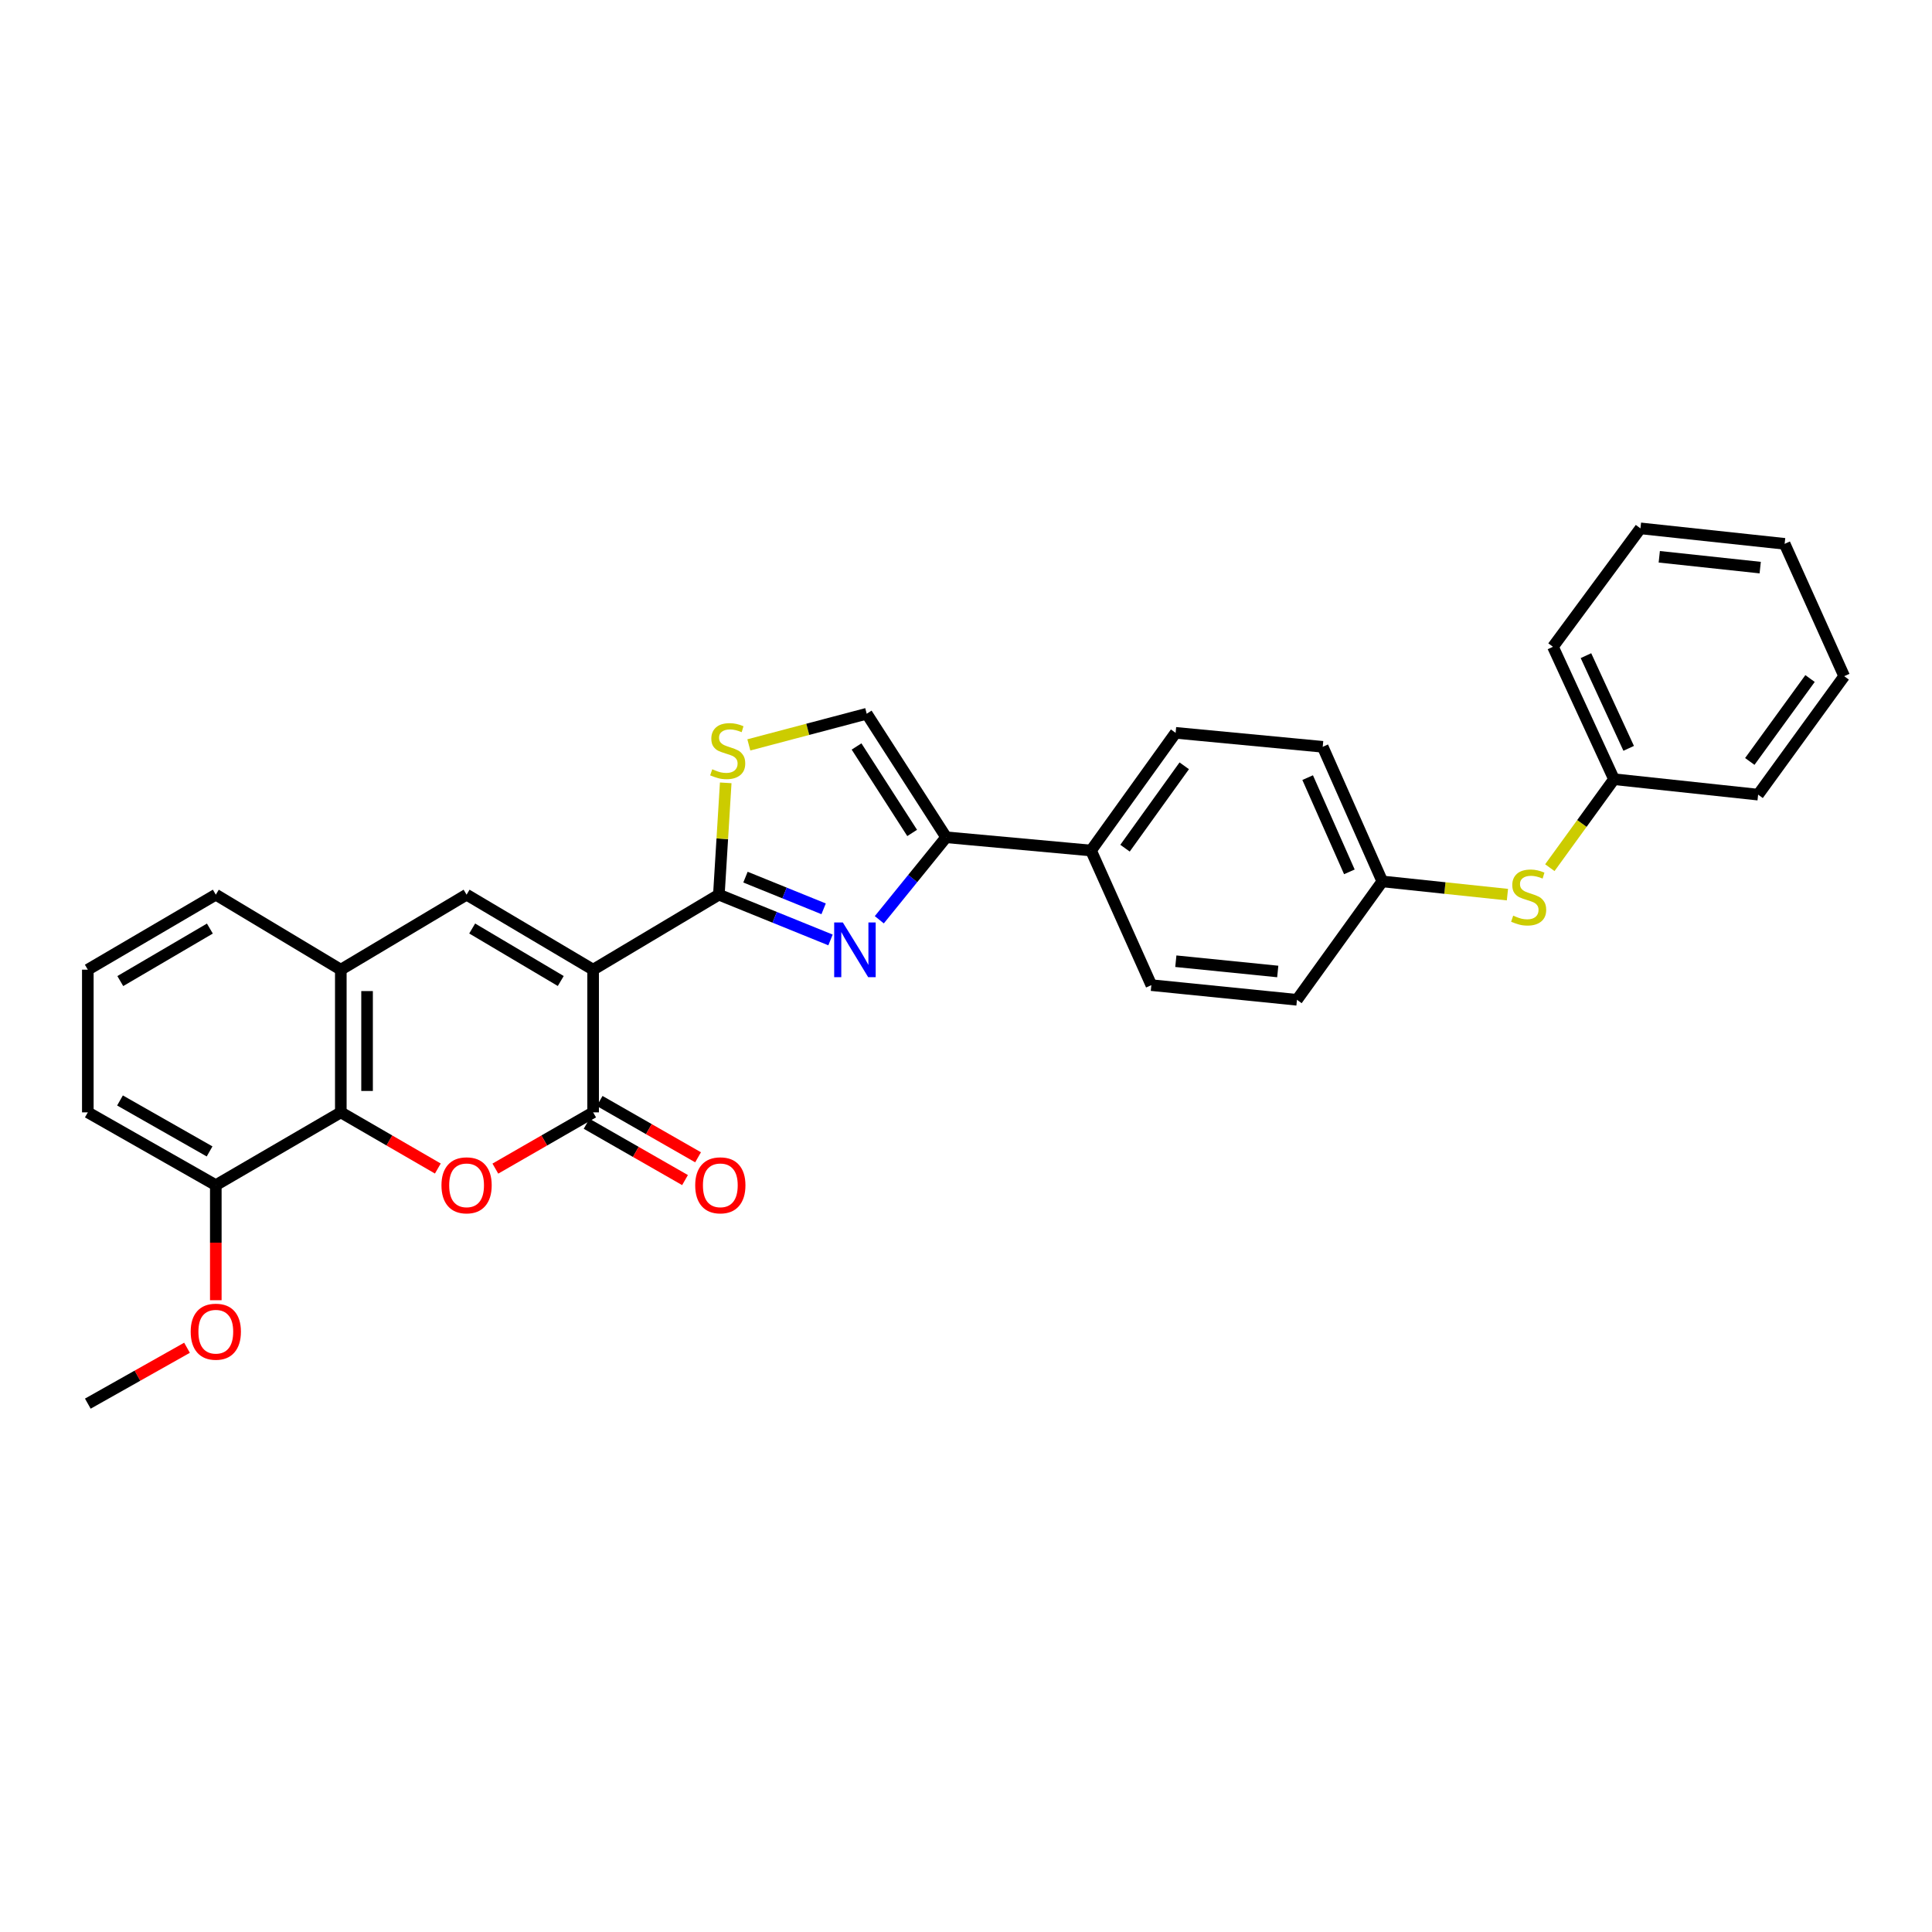 <?xml version='1.0' encoding='iso-8859-1'?>
<svg version='1.1' baseProfile='full'
              xmlns='http://www.w3.org/2000/svg'
                      xmlns:rdkit='http://www.rdkit.org/xml'
                      xmlns:xlink='http://www.w3.org/1999/xlink'
                  xml:space='preserve'
width='1000px' height='1000px' viewBox='0 0 1000 1000'>
<!-- END OF HEADER -->
<rect style='opacity:1.0;fill:#FFFFFF;stroke:none' width='1000' height='1000' x='0' y='0'> </rect>
<path class='bond-0' d='M 307.001,501.902 L 372.084,463.08' style='fill:none;fill-rule:evenodd;stroke:#000000;stroke-width:6px;stroke-linecap:butt;stroke-linejoin:miter;stroke-opacity:1' />
<path class='bond-1' d='M 307.001,501.902 L 307.001,575.756' style='fill:none;fill-rule:evenodd;stroke:#000000;stroke-width:6px;stroke-linecap:butt;stroke-linejoin:miter;stroke-opacity:1' />
<path class='bond-4' d='M 307.001,501.902 L 241.503,463.08' style='fill:none;fill-rule:evenodd;stroke:#000000;stroke-width:6px;stroke-linecap:butt;stroke-linejoin:miter;stroke-opacity:1' />
<path class='bond-4' d='M 290.248,507.767 L 244.4,480.592' style='fill:none;fill-rule:evenodd;stroke:#000000;stroke-width:6px;stroke-linecap:butt;stroke-linejoin:miter;stroke-opacity:1' />
<path class='bond-2' d='M 372.084,463.08 L 400.977,474.796' style='fill:none;fill-rule:evenodd;stroke:#000000;stroke-width:6px;stroke-linecap:butt;stroke-linejoin:miter;stroke-opacity:1' />
<path class='bond-2' d='M 400.977,474.796 L 429.871,486.511' style='fill:none;fill-rule:evenodd;stroke:#0000FF;stroke-width:6px;stroke-linecap:butt;stroke-linejoin:miter;stroke-opacity:1' />
<path class='bond-2' d='M 385.857,454.004 L 406.083,462.204' style='fill:none;fill-rule:evenodd;stroke:#000000;stroke-width:6px;stroke-linecap:butt;stroke-linejoin:miter;stroke-opacity:1' />
<path class='bond-2' d='M 406.083,462.204 L 426.308,470.405' style='fill:none;fill-rule:evenodd;stroke:#0000FF;stroke-width:6px;stroke-linecap:butt;stroke-linejoin:miter;stroke-opacity:1' />
<path class='bond-6' d='M 372.084,463.08 L 373.858,434.139' style='fill:none;fill-rule:evenodd;stroke:#000000;stroke-width:6px;stroke-linecap:butt;stroke-linejoin:miter;stroke-opacity:1' />
<path class='bond-6' d='M 373.858,434.139 L 375.632,405.198' style='fill:none;fill-rule:evenodd;stroke:#CCCC00;stroke-width:6px;stroke-linecap:butt;stroke-linejoin:miter;stroke-opacity:1' />
<path class='bond-3' d='M 307.001,575.756 L 281.697,590.314' style='fill:none;fill-rule:evenodd;stroke:#000000;stroke-width:6px;stroke-linecap:butt;stroke-linejoin:miter;stroke-opacity:1' />
<path class='bond-3' d='M 281.697,590.314 L 256.392,604.872' style='fill:none;fill-rule:evenodd;stroke:#FF0000;stroke-width:6px;stroke-linecap:butt;stroke-linejoin:miter;stroke-opacity:1' />
<path class='bond-11' d='M 303.626,581.652 L 329.097,596.23' style='fill:none;fill-rule:evenodd;stroke:#000000;stroke-width:6px;stroke-linecap:butt;stroke-linejoin:miter;stroke-opacity:1' />
<path class='bond-11' d='M 329.097,596.23 L 354.568,610.808' style='fill:none;fill-rule:evenodd;stroke:#FF0000;stroke-width:6px;stroke-linecap:butt;stroke-linejoin:miter;stroke-opacity:1' />
<path class='bond-11' d='M 310.376,569.86 L 335.846,584.438' style='fill:none;fill-rule:evenodd;stroke:#000000;stroke-width:6px;stroke-linecap:butt;stroke-linejoin:miter;stroke-opacity:1' />
<path class='bond-11' d='M 335.846,584.438 L 361.317,599.016' style='fill:none;fill-rule:evenodd;stroke:#FF0000;stroke-width:6px;stroke-linecap:butt;stroke-linejoin:miter;stroke-opacity:1' />
<path class='bond-5' d='M 455.126,476.069 L 472.426,454.719' style='fill:none;fill-rule:evenodd;stroke:#0000FF;stroke-width:6px;stroke-linecap:butt;stroke-linejoin:miter;stroke-opacity:1' />
<path class='bond-5' d='M 472.426,454.719 L 489.727,433.37' style='fill:none;fill-rule:evenodd;stroke:#000000;stroke-width:6px;stroke-linecap:butt;stroke-linejoin:miter;stroke-opacity:1' />
<path class='bond-30' d='M 226.623,604.825 L 201.514,590.29' style='fill:none;fill-rule:evenodd;stroke:#FF0000;stroke-width:6px;stroke-linecap:butt;stroke-linejoin:miter;stroke-opacity:1' />
<path class='bond-30' d='M 201.514,590.29 L 176.405,575.756' style='fill:none;fill-rule:evenodd;stroke:#000000;stroke-width:6px;stroke-linecap:butt;stroke-linejoin:miter;stroke-opacity:1' />
<path class='bond-8' d='M 241.503,463.08 L 176.405,501.902' style='fill:none;fill-rule:evenodd;stroke:#000000;stroke-width:6px;stroke-linecap:butt;stroke-linejoin:miter;stroke-opacity:1' />
<path class='bond-10' d='M 489.727,433.37 L 564.713,440.224' style='fill:none;fill-rule:evenodd;stroke:#000000;stroke-width:6px;stroke-linecap:butt;stroke-linejoin:miter;stroke-opacity:1' />
<path class='bond-31' d='M 489.727,433.37 L 448.61,369.434' style='fill:none;fill-rule:evenodd;stroke:#000000;stroke-width:6px;stroke-linecap:butt;stroke-linejoin:miter;stroke-opacity:1' />
<path class='bond-31' d='M 472.131,431.129 L 443.35,386.374' style='fill:none;fill-rule:evenodd;stroke:#000000;stroke-width:6px;stroke-linecap:butt;stroke-linejoin:miter;stroke-opacity:1' />
<path class='bond-9' d='M 387.599,385.558 L 418.104,377.496' style='fill:none;fill-rule:evenodd;stroke:#CCCC00;stroke-width:6px;stroke-linecap:butt;stroke-linejoin:miter;stroke-opacity:1' />
<path class='bond-9' d='M 418.104,377.496 L 448.61,369.434' style='fill:none;fill-rule:evenodd;stroke:#000000;stroke-width:6px;stroke-linecap:butt;stroke-linejoin:miter;stroke-opacity:1' />
<path class='bond-7' d='M 176.405,575.756 L 176.405,501.902' style='fill:none;fill-rule:evenodd;stroke:#000000;stroke-width:6px;stroke-linecap:butt;stroke-linejoin:miter;stroke-opacity:1' />
<path class='bond-7' d='M 189.992,564.678 L 189.992,512.98' style='fill:none;fill-rule:evenodd;stroke:#000000;stroke-width:6px;stroke-linecap:butt;stroke-linejoin:miter;stroke-opacity:1' />
<path class='bond-12' d='M 176.405,575.756 L 111.7,613.438' style='fill:none;fill-rule:evenodd;stroke:#000000;stroke-width:6px;stroke-linecap:butt;stroke-linejoin:miter;stroke-opacity:1' />
<path class='bond-21' d='M 176.405,501.902 L 111.7,463.08' style='fill:none;fill-rule:evenodd;stroke:#000000;stroke-width:6px;stroke-linecap:butt;stroke-linejoin:miter;stroke-opacity:1' />
<path class='bond-14' d='M 564.713,440.224 L 608.494,379.315' style='fill:none;fill-rule:evenodd;stroke:#000000;stroke-width:6px;stroke-linecap:butt;stroke-linejoin:miter;stroke-opacity:1' />
<path class='bond-14' d='M 582.313,439.018 L 612.96,396.382' style='fill:none;fill-rule:evenodd;stroke:#000000;stroke-width:6px;stroke-linecap:butt;stroke-linejoin:miter;stroke-opacity:1' />
<path class='bond-15' d='M 564.713,440.224 L 595.941,509.904' style='fill:none;fill-rule:evenodd;stroke:#000000;stroke-width:6px;stroke-linecap:butt;stroke-linejoin:miter;stroke-opacity:1' />
<path class='bond-20' d='M 111.7,613.438 L 111.7,643.213' style='fill:none;fill-rule:evenodd;stroke:#000000;stroke-width:6px;stroke-linecap:butt;stroke-linejoin:miter;stroke-opacity:1' />
<path class='bond-20' d='M 111.7,643.213 L 111.7,672.988' style='fill:none;fill-rule:evenodd;stroke:#FF0000;stroke-width:6px;stroke-linecap:butt;stroke-linejoin:miter;stroke-opacity:1' />
<path class='bond-32' d='M 111.7,613.438 L 45.455,575.756' style='fill:none;fill-rule:evenodd;stroke:#000000;stroke-width:6px;stroke-linecap:butt;stroke-linejoin:miter;stroke-opacity:1' />
<path class='bond-32' d='M 108.481,595.976 L 62.109,569.598' style='fill:none;fill-rule:evenodd;stroke:#000000;stroke-width:6px;stroke-linecap:butt;stroke-linejoin:miter;stroke-opacity:1' />
<path class='bond-13' d='M 780.243,463.06 L 747.864,459.639' style='fill:none;fill-rule:evenodd;stroke:#CCCC00;stroke-width:6px;stroke-linecap:butt;stroke-linejoin:miter;stroke-opacity:1' />
<path class='bond-13' d='M 747.864,459.639 L 715.486,456.219' style='fill:none;fill-rule:evenodd;stroke:#000000;stroke-width:6px;stroke-linecap:butt;stroke-linejoin:miter;stroke-opacity:1' />
<path class='bond-17' d='M 802.188,449.107 L 818.794,426.209' style='fill:none;fill-rule:evenodd;stroke:#CCCC00;stroke-width:6px;stroke-linecap:butt;stroke-linejoin:miter;stroke-opacity:1' />
<path class='bond-17' d='M 818.794,426.209 L 835.401,403.312' style='fill:none;fill-rule:evenodd;stroke:#000000;stroke-width:6px;stroke-linecap:butt;stroke-linejoin:miter;stroke-opacity:1' />
<path class='bond-18' d='M 608.494,379.315 L 684.635,386.547' style='fill:none;fill-rule:evenodd;stroke:#000000;stroke-width:6px;stroke-linecap:butt;stroke-linejoin:miter;stroke-opacity:1' />
<path class='bond-19' d='M 595.941,509.904 L 671.305,517.497' style='fill:none;fill-rule:evenodd;stroke:#000000;stroke-width:6px;stroke-linecap:butt;stroke-linejoin:miter;stroke-opacity:1' />
<path class='bond-19' d='M 608.608,497.524 L 661.362,502.839' style='fill:none;fill-rule:evenodd;stroke:#000000;stroke-width:6px;stroke-linecap:butt;stroke-linejoin:miter;stroke-opacity:1' />
<path class='bond-16' d='M 715.486,456.219 L 671.305,517.497' style='fill:none;fill-rule:evenodd;stroke:#000000;stroke-width:6px;stroke-linecap:butt;stroke-linejoin:miter;stroke-opacity:1' />
<path class='bond-33' d='M 715.486,456.219 L 684.635,386.547' style='fill:none;fill-rule:evenodd;stroke:#000000;stroke-width:6px;stroke-linecap:butt;stroke-linejoin:miter;stroke-opacity:1' />
<path class='bond-33' d='M 698.434,451.269 L 676.839,402.499' style='fill:none;fill-rule:evenodd;stroke:#000000;stroke-width:6px;stroke-linecap:butt;stroke-linejoin:miter;stroke-opacity:1' />
<path class='bond-24' d='M 835.401,403.312 L 803.81,334.772' style='fill:none;fill-rule:evenodd;stroke:#000000;stroke-width:6px;stroke-linecap:butt;stroke-linejoin:miter;stroke-opacity:1' />
<path class='bond-24' d='M 843.002,387.343 L 820.888,339.365' style='fill:none;fill-rule:evenodd;stroke:#000000;stroke-width:6px;stroke-linecap:butt;stroke-linejoin:miter;stroke-opacity:1' />
<path class='bond-25' d='M 835.401,403.312 L 910.002,411.306' style='fill:none;fill-rule:evenodd;stroke:#000000;stroke-width:6px;stroke-linecap:butt;stroke-linejoin:miter;stroke-opacity:1' />
<path class='bond-26' d='M 96.799,697.597 L 71.127,712.059' style='fill:none;fill-rule:evenodd;stroke:#FF0000;stroke-width:6px;stroke-linecap:butt;stroke-linejoin:miter;stroke-opacity:1' />
<path class='bond-26' d='M 71.127,712.059 L 45.455,726.522' style='fill:none;fill-rule:evenodd;stroke:#000000;stroke-width:6px;stroke-linecap:butt;stroke-linejoin:miter;stroke-opacity:1' />
<path class='bond-22' d='M 111.7,463.08 L 45.455,501.902' style='fill:none;fill-rule:evenodd;stroke:#000000;stroke-width:6px;stroke-linecap:butt;stroke-linejoin:miter;stroke-opacity:1' />
<path class='bond-22' d='M 108.633,480.626 L 62.261,507.802' style='fill:none;fill-rule:evenodd;stroke:#000000;stroke-width:6px;stroke-linecap:butt;stroke-linejoin:miter;stroke-opacity:1' />
<path class='bond-23' d='M 45.455,501.902 L 45.455,575.756' style='fill:none;fill-rule:evenodd;stroke:#000000;stroke-width:6px;stroke-linecap:butt;stroke-linejoin:miter;stroke-opacity:1' />
<path class='bond-27' d='M 803.81,334.772 L 849.094,273.478' style='fill:none;fill-rule:evenodd;stroke:#000000;stroke-width:6px;stroke-linecap:butt;stroke-linejoin:miter;stroke-opacity:1' />
<path class='bond-28' d='M 910.002,411.306 L 954.545,349.997' style='fill:none;fill-rule:evenodd;stroke:#000000;stroke-width:6px;stroke-linecap:butt;stroke-linejoin:miter;stroke-opacity:1' />
<path class='bond-28' d='M 905.691,394.123 L 936.872,351.207' style='fill:none;fill-rule:evenodd;stroke:#000000;stroke-width:6px;stroke-linecap:butt;stroke-linejoin:miter;stroke-opacity:1' />
<path class='bond-34' d='M 849.094,273.478 L 923.725,281.487' style='fill:none;fill-rule:evenodd;stroke:#000000;stroke-width:6px;stroke-linecap:butt;stroke-linejoin:miter;stroke-opacity:1' />
<path class='bond-34' d='M 858.838,288.189 L 911.081,293.796' style='fill:none;fill-rule:evenodd;stroke:#000000;stroke-width:6px;stroke-linecap:butt;stroke-linejoin:miter;stroke-opacity:1' />
<path class='bond-29' d='M 954.545,349.997 L 923.725,281.487' style='fill:none;fill-rule:evenodd;stroke:#000000;stroke-width:6px;stroke-linecap:butt;stroke-linejoin:miter;stroke-opacity:1' />
<path  class='atom-3' d='M 436.251 477.476
L 445.531 492.476
Q 446.451 493.956, 447.931 496.636
Q 449.411 499.316, 449.491 499.476
L 449.491 477.476
L 453.251 477.476
L 453.251 505.796
L 449.371 505.796
L 439.411 489.396
Q 438.251 487.476, 437.011 485.276
Q 435.811 483.076, 435.451 482.396
L 435.451 505.796
L 431.771 505.796
L 431.771 477.476
L 436.251 477.476
' fill='#0000FF'/>
<path  class='atom-4' d='M 228.503 613.518
Q 228.503 606.718, 231.863 602.918
Q 235.223 599.118, 241.503 599.118
Q 247.783 599.118, 251.143 602.918
Q 254.503 606.718, 254.503 613.518
Q 254.503 620.398, 251.103 624.318
Q 247.703 628.198, 241.503 628.198
Q 235.263 628.198, 231.863 624.318
Q 228.503 620.438, 228.503 613.518
M 241.503 624.998
Q 245.823 624.998, 248.143 622.118
Q 250.503 619.198, 250.503 613.518
Q 250.503 607.958, 248.143 605.158
Q 245.823 602.318, 241.503 602.318
Q 237.183 602.318, 234.823 605.118
Q 232.503 607.918, 232.503 613.518
Q 232.503 619.238, 234.823 622.118
Q 237.183 624.998, 241.503 624.998
' fill='#FF0000'/>
<path  class='atom-7' d='M 368.658 398.169
Q 368.978 398.289, 370.298 398.849
Q 371.618 399.409, 373.058 399.769
Q 374.538 400.089, 375.978 400.089
Q 378.658 400.089, 380.218 398.809
Q 381.778 397.489, 381.778 395.209
Q 381.778 393.649, 380.978 392.689
Q 380.218 391.729, 379.018 391.209
Q 377.818 390.689, 375.818 390.089
Q 373.298 389.329, 371.778 388.609
Q 370.298 387.889, 369.218 386.369
Q 368.178 384.849, 368.178 382.289
Q 368.178 378.729, 370.578 376.529
Q 373.018 374.329, 377.818 374.329
Q 381.098 374.329, 384.818 375.889
L 383.898 378.969
Q 380.498 377.569, 377.938 377.569
Q 375.178 377.569, 373.658 378.729
Q 372.138 379.849, 372.178 381.809
Q 372.178 383.329, 372.938 384.249
Q 373.738 385.169, 374.858 385.689
Q 376.018 386.209, 377.938 386.809
Q 380.498 387.609, 382.018 388.409
Q 383.538 389.209, 384.618 390.849
Q 385.738 392.449, 385.738 395.209
Q 385.738 399.129, 383.098 401.249
Q 380.498 403.329, 376.138 403.329
Q 373.618 403.329, 371.698 402.769
Q 369.818 402.249, 367.578 401.329
L 368.658 398.169
' fill='#CCCC00'/>
<path  class='atom-12' d='M 359.839 613.518
Q 359.839 606.718, 363.199 602.918
Q 366.559 599.118, 372.839 599.118
Q 379.119 599.118, 382.479 602.918
Q 385.839 606.718, 385.839 613.518
Q 385.839 620.398, 382.439 624.318
Q 379.039 628.198, 372.839 628.198
Q 366.599 628.198, 363.199 624.318
Q 359.839 620.438, 359.839 613.518
M 372.839 624.998
Q 377.159 624.998, 379.479 622.118
Q 381.839 619.198, 381.839 613.518
Q 381.839 607.958, 379.479 605.158
Q 377.159 602.318, 372.839 602.318
Q 368.519 602.318, 366.159 605.118
Q 363.839 607.918, 363.839 613.518
Q 363.839 619.238, 366.159 622.118
Q 368.519 624.998, 372.839 624.998
' fill='#FF0000'/>
<path  class='atom-14' d='M 783.227 473.94
Q 783.547 474.06, 784.867 474.62
Q 786.187 475.18, 787.627 475.54
Q 789.107 475.86, 790.547 475.86
Q 793.227 475.86, 794.787 474.58
Q 796.347 473.26, 796.347 470.98
Q 796.347 469.42, 795.547 468.46
Q 794.787 467.5, 793.587 466.98
Q 792.387 466.46, 790.387 465.86
Q 787.867 465.1, 786.347 464.38
Q 784.867 463.66, 783.787 462.14
Q 782.747 460.62, 782.747 458.06
Q 782.747 454.5, 785.147 452.3
Q 787.587 450.1, 792.387 450.1
Q 795.667 450.1, 799.387 451.66
L 798.467 454.74
Q 795.067 453.34, 792.507 453.34
Q 789.747 453.34, 788.227 454.5
Q 786.707 455.62, 786.747 457.58
Q 786.747 459.1, 787.507 460.02
Q 788.307 460.94, 789.427 461.46
Q 790.587 461.98, 792.507 462.58
Q 795.067 463.38, 796.587 464.18
Q 798.107 464.98, 799.187 466.62
Q 800.307 468.22, 800.307 470.98
Q 800.307 474.9, 797.667 477.02
Q 795.067 479.1, 790.707 479.1
Q 788.187 479.1, 786.267 478.54
Q 784.387 478.02, 782.147 477.1
L 783.227 473.94
' fill='#CCCC00'/>
<path  class='atom-21' d='M 98.7 689.282
Q 98.7 682.482, 102.06 678.682
Q 105.42 674.882, 111.7 674.882
Q 117.98 674.882, 121.34 678.682
Q 124.7 682.482, 124.7 689.282
Q 124.7 696.162, 121.3 700.082
Q 117.9 703.962, 111.7 703.962
Q 105.46 703.962, 102.06 700.082
Q 98.7 696.202, 98.7 689.282
M 111.7 700.762
Q 116.02 700.762, 118.34 697.882
Q 120.7 694.962, 120.7 689.282
Q 120.7 683.722, 118.34 680.922
Q 116.02 678.082, 111.7 678.082
Q 107.38 678.082, 105.02 680.882
Q 102.7 683.682, 102.7 689.282
Q 102.7 695.002, 105.02 697.882
Q 107.38 700.762, 111.7 700.762
' fill='#FF0000'/>
</svg>

